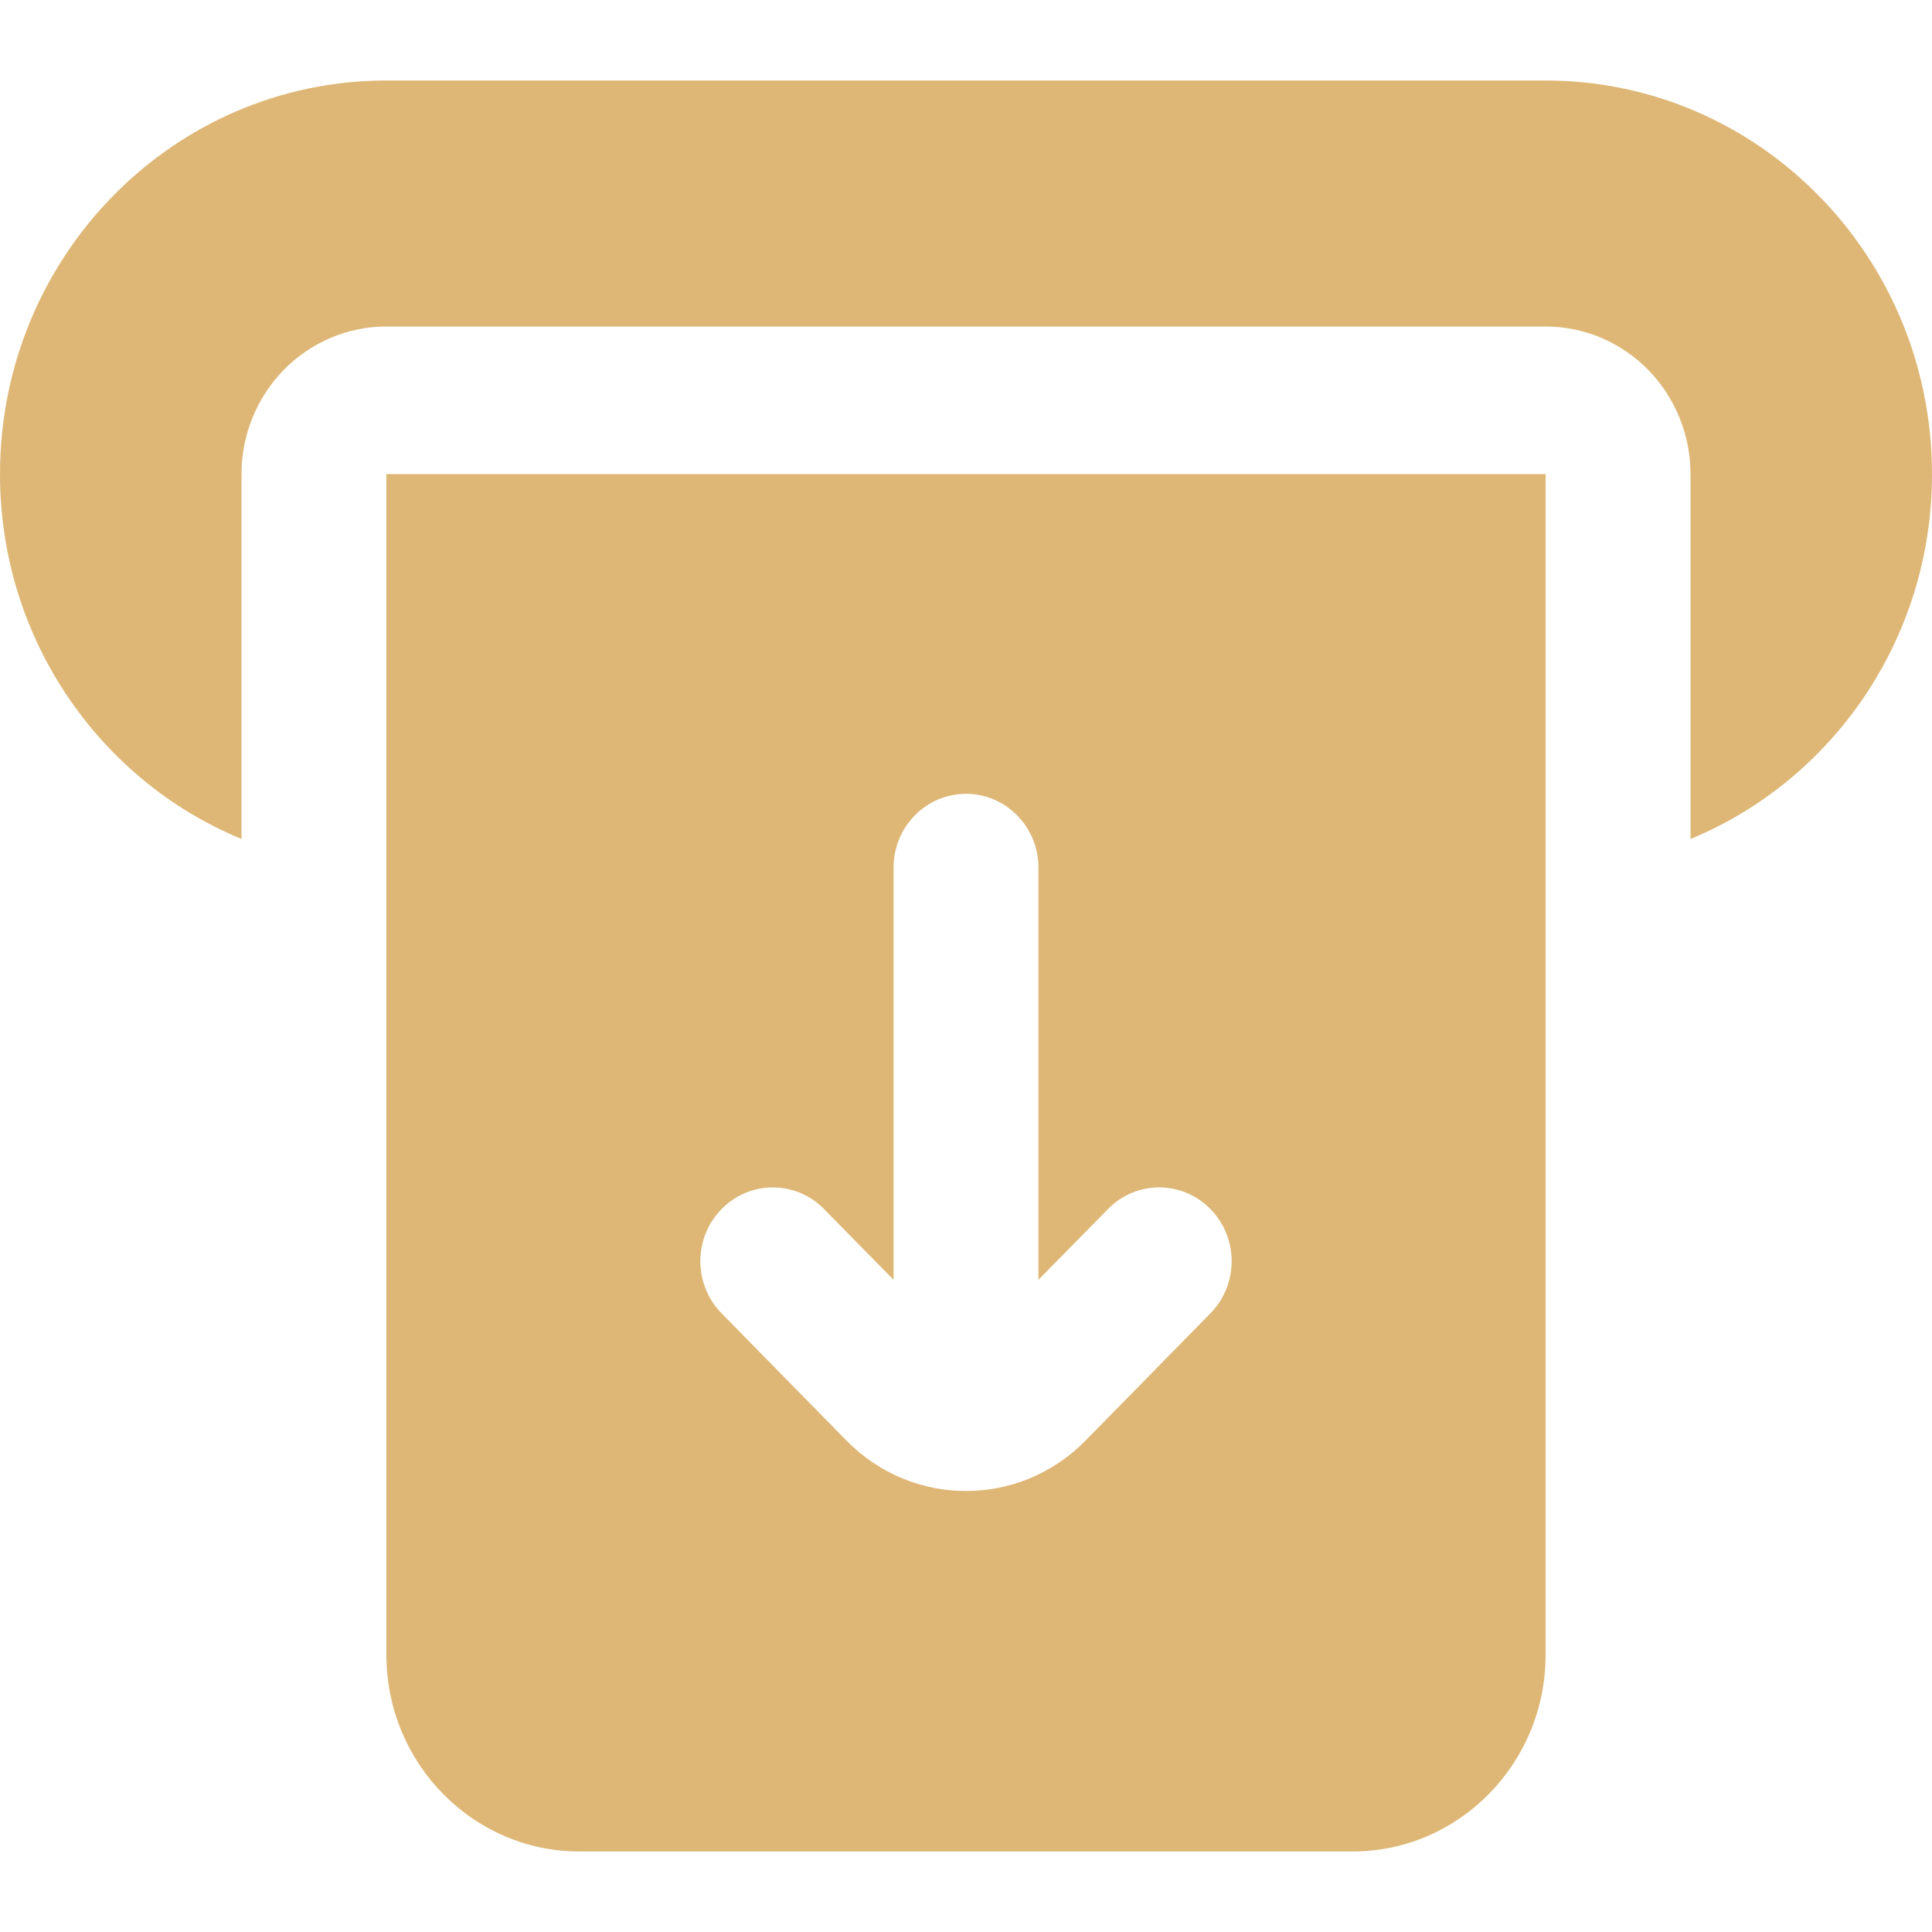 <svg width="24" height="24" viewBox="0 0 24 24" fill="none" xmlns="http://www.w3.org/2000/svg">
<path fill-rule="evenodd" clip-rule="evenodd" d="M19.2 1L4.8 1C2.149 1 0 3.189 0 5.889C0 7.941 1.241 9.697 3 10.422L3 5.889C3 5.403 3.19 4.936 3.527 4.593C3.865 4.249 4.323 4.056 4.8 4.056L19.2 4.056C19.677 4.056 20.135 4.249 20.473 4.593C20.81 4.936 21 5.403 21 5.889V10.422C22.759 9.697 24 7.941 24 5.889C24 3.189 21.851 1 19.2 1ZM19.2 20.556L19.2 5.889L4.8 5.889L4.8 20.556C4.8 21.906 5.875 23 7.2 23L16.8 23C18.125 23 19.2 21.906 19.2 20.556ZM11.1 15.898L10.236 15.019C9.885 14.661 9.315 14.661 8.964 15.019C8.612 15.377 8.612 15.957 8.964 16.315L10.515 17.895C11.335 18.731 12.665 18.731 13.485 17.895L15.036 16.315C15.388 15.957 15.388 15.377 15.036 15.019C14.685 14.661 14.115 14.661 13.764 15.019L12.9 15.898V10.778C12.9 10.272 12.497 9.861 12 9.861C11.503 9.861 11.1 10.272 11.1 10.778V15.898Z" fill="#DEB776"/>
</svg>
